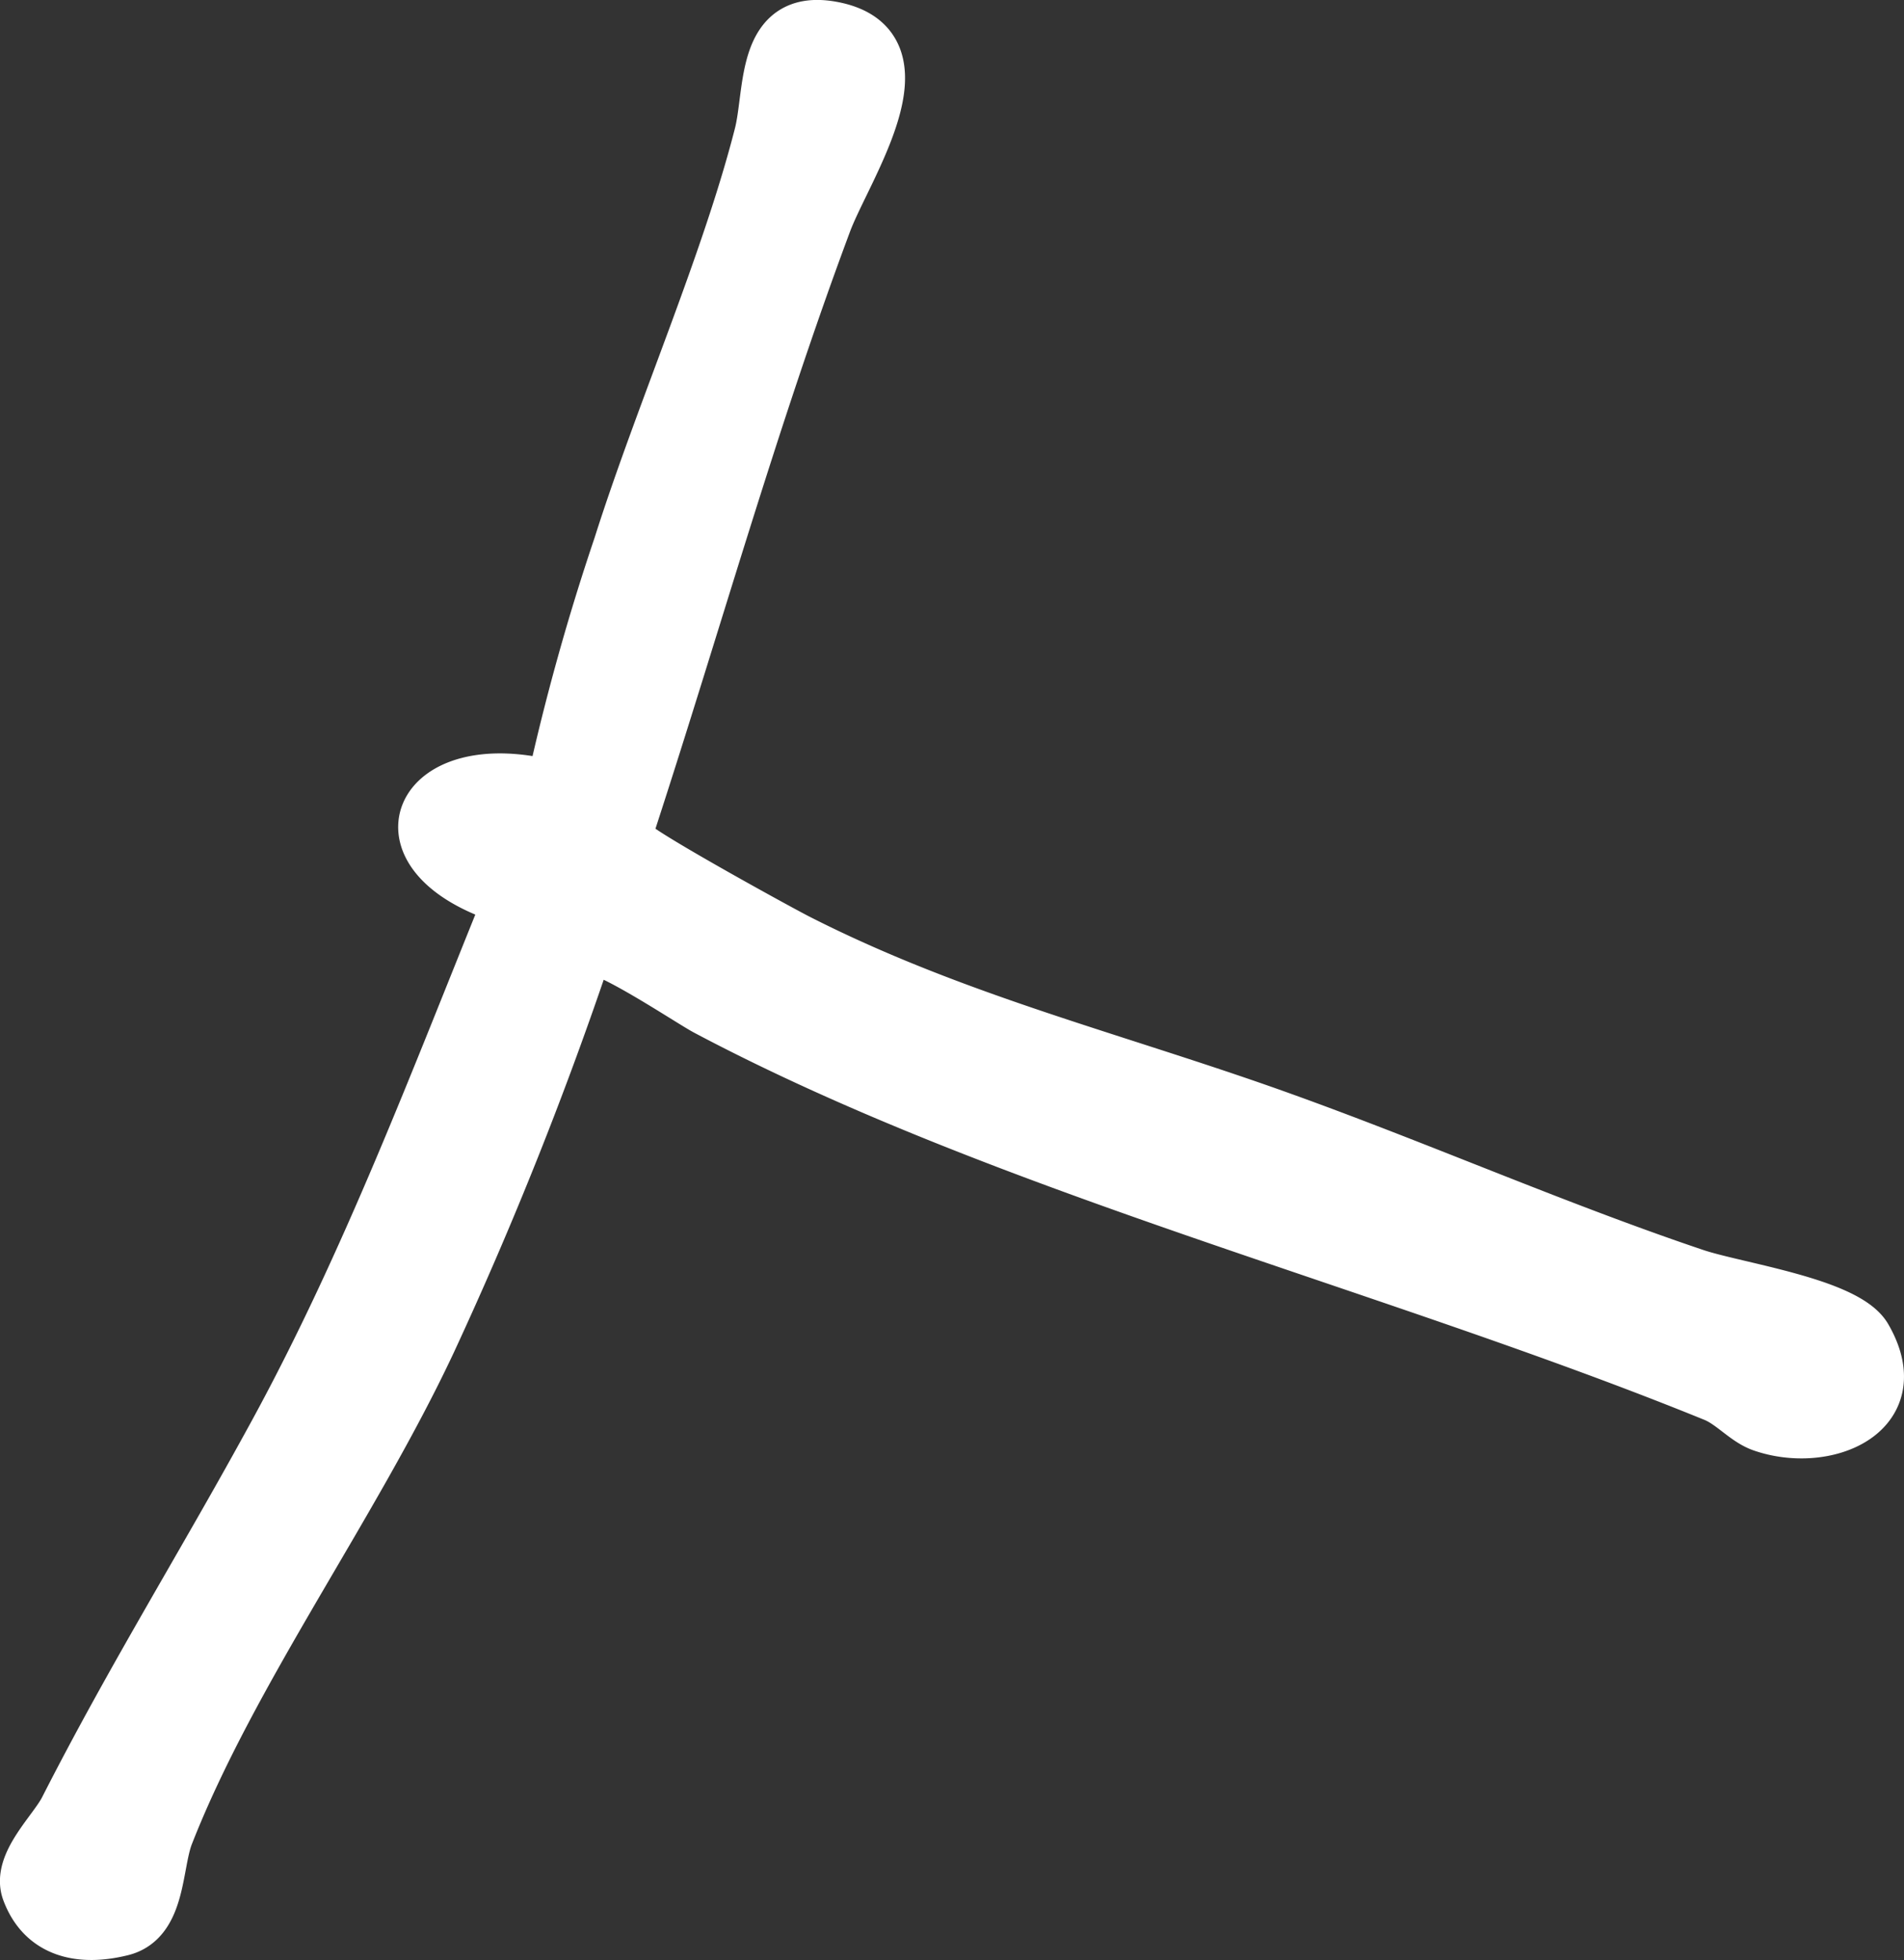<svg id="グループ_49" data-name="グループ 49" xmlns="http://www.w3.org/2000/svg" xmlns:xlink="http://www.w3.org/1999/xlink" width="110.759" height="114.037" viewBox="0 0 110.759 114.037">
  <rect x="0" y="0" width="110.759" height="114.037" fill="#333333" stroke="none"/>
  <defs>
    <clipPath id="clip-path">
      <rect id="長方形_62" data-name="長方形 62" width="110.759" height="114.037" fill="none"/>
    </clipPath>
  </defs>
  <g id="グループ_48" data-name="グループ 48" clip-path="url(#clip-path)">
    <path id="パス_315" data-name="パス 315" d="M34.137,55.227a222.814,222.814,0,0,1-9.086,22.809C20.6,87.546,13.463,97.3,9.764,106.752c-.675,1.724-.415,4.982-2.664,5.546-2.342.586-4.588.187-5.5-2.257-.592-1.6,1.524-3.493,2.183-4.787,3.97-7.795,8.091-14.364,12.207-21.923,5.4-9.915,9.405-20.581,13.635-31-8.224-2.5-5.41-8.67,2.491-6.566a133.2,133.2,0,0,1,3.9-14.017c2.425-7.655,6.275-16.4,8.191-23.915.638-2.5.053-7.061,4.265-6.238,5.673,1.107.745,8.205-.428,11.351-4.266,11.435-7.563,23.2-11.339,34.8a1.62,1.62,0,0,0,.114,1.329c.245.5,8.421,5,9.62,5.61C55.7,59.392,65.1,61.624,74.728,65.1c8,2.883,15.824,6.335,23.881,9.05,2.376.8,8.806,1.684,9.938,3.648,2.572,4.46-2.382,6.458-6.056,5.17-.964-.339-1.75-1.328-2.774-1.745-18.773-7.642-41.1-13.17-58.629-22.461-1.029-.545-6.3-4.1-6.951-3.532" fill="#fff"/>
    <path id="パス_316" data-name="パス 316" d="M34.137,55.227a222.814,222.814,0,0,1-9.086,22.809C20.6,87.546,13.463,97.3,9.764,106.752c-.675,1.724-.415,4.982-2.664,5.546-2.342.586-4.588.187-5.5-2.257-.592-1.6,1.524-3.493,2.183-4.787,3.97-7.795,8.091-14.364,12.207-21.923,5.4-9.915,9.405-20.581,13.635-31-8.224-2.5-5.41-8.67,2.491-6.566a133.2,133.2,0,0,1,3.9-14.017c2.425-7.655,6.275-16.4,8.191-23.915.638-2.5.053-7.061,4.265-6.238,5.673,1.107.745,8.205-.428,11.351-4.266,11.435-7.563,23.2-11.339,34.8a1.62,1.62,0,0,0,.114,1.329c.245.5,8.421,5,9.62,5.61C55.7,59.392,65.1,61.624,74.728,65.1c8,2.883,15.824,6.335,23.881,9.05,2.376.8,8.806,1.684,9.938,3.648,2.572,4.46-2.382,6.458-6.056,5.17-.964-.339-1.75-1.328-2.774-1.745-18.773-7.642-41.1-13.17-58.629-22.461C40.059,58.214,34.787,54.656,34.137,55.227Z" fill="none" stroke="#fff" stroke-linecap="round" stroke-linejoin="round" stroke-width="3"/>
  </g>
</svg>
